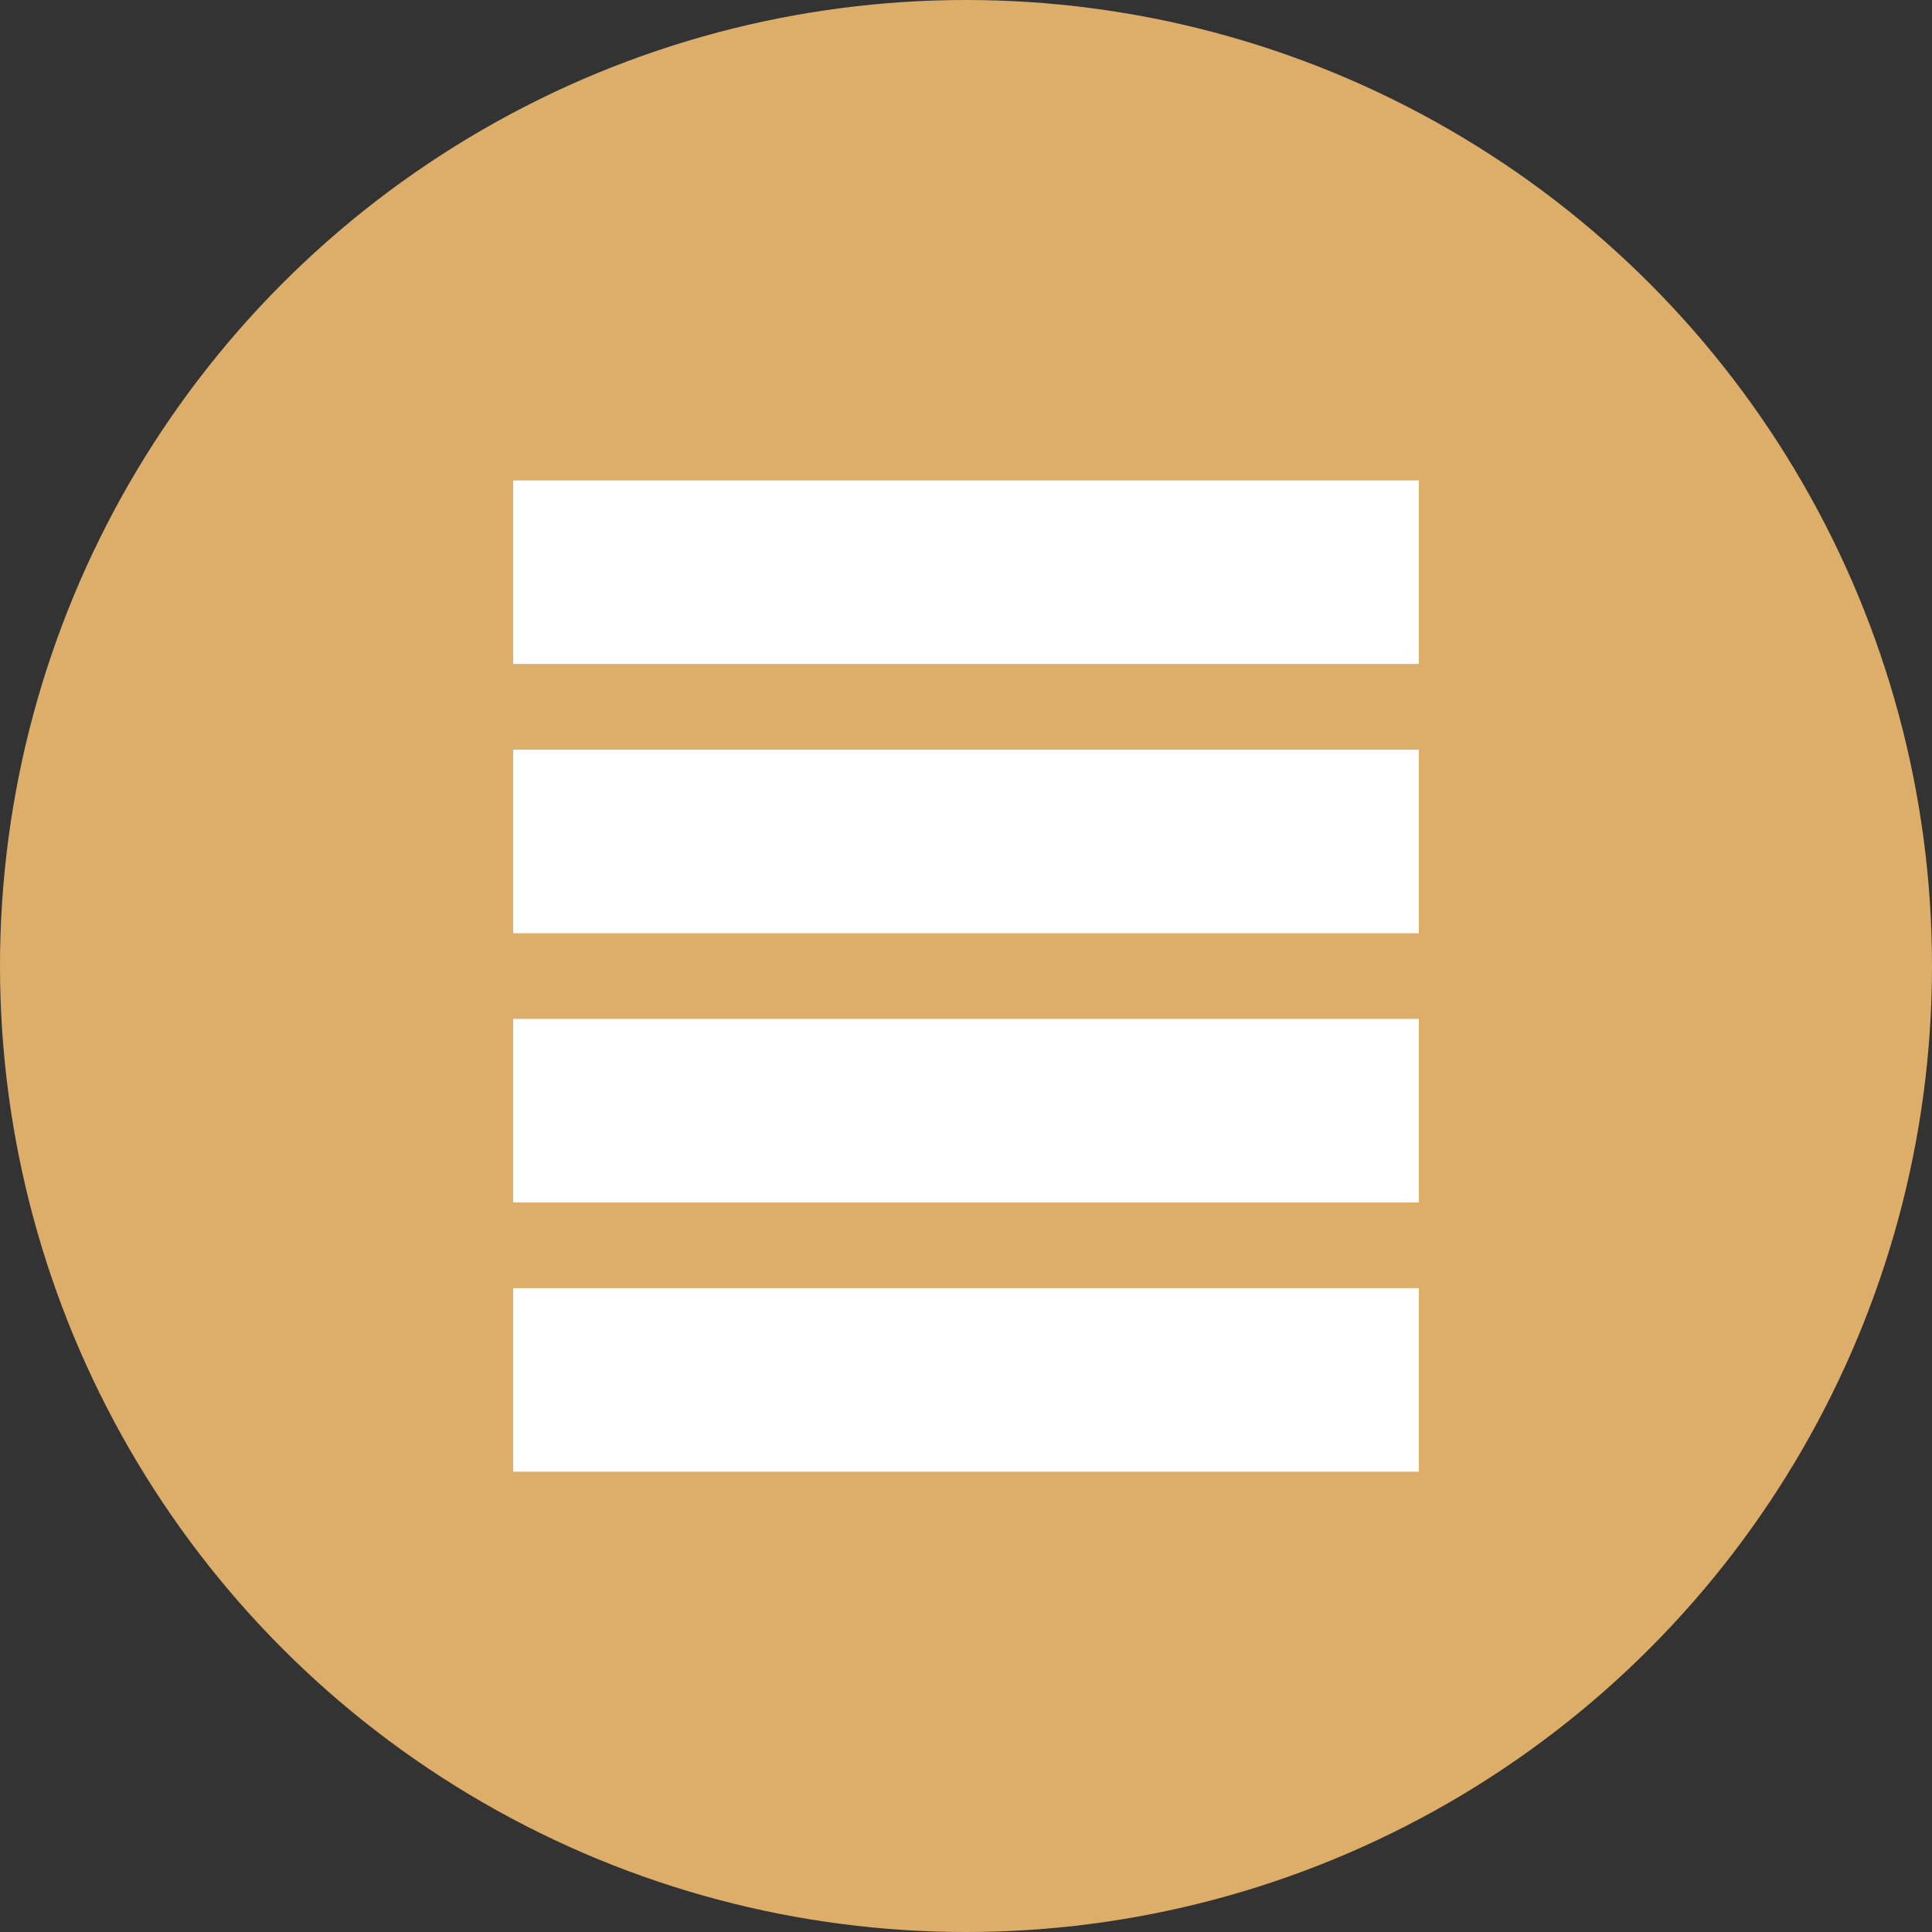 <?xml version="1.0" encoding="UTF-8"?> <svg xmlns="http://www.w3.org/2000/svg" width="80" height="80" viewBox="0 0 80 80" fill="none"><rect x="0" y="0" width="80" height="80" fill="#333333" stroke="none"/><circle cx="40" cy="40" r="40" fill="#DDAE69"></circle><rect x="21.25" y="19.893" width="37.5" height="7.601" fill="white"></rect><rect x="21.25" y="31.042" width="37.5" height="7.601" fill="white"></rect><rect x="21.25" y="42.19" width="37.5" height="7.601" fill="white"></rect><rect x="21.25" y="53.339" width="37.5" height="7.601" fill="white"></rect></svg> 
